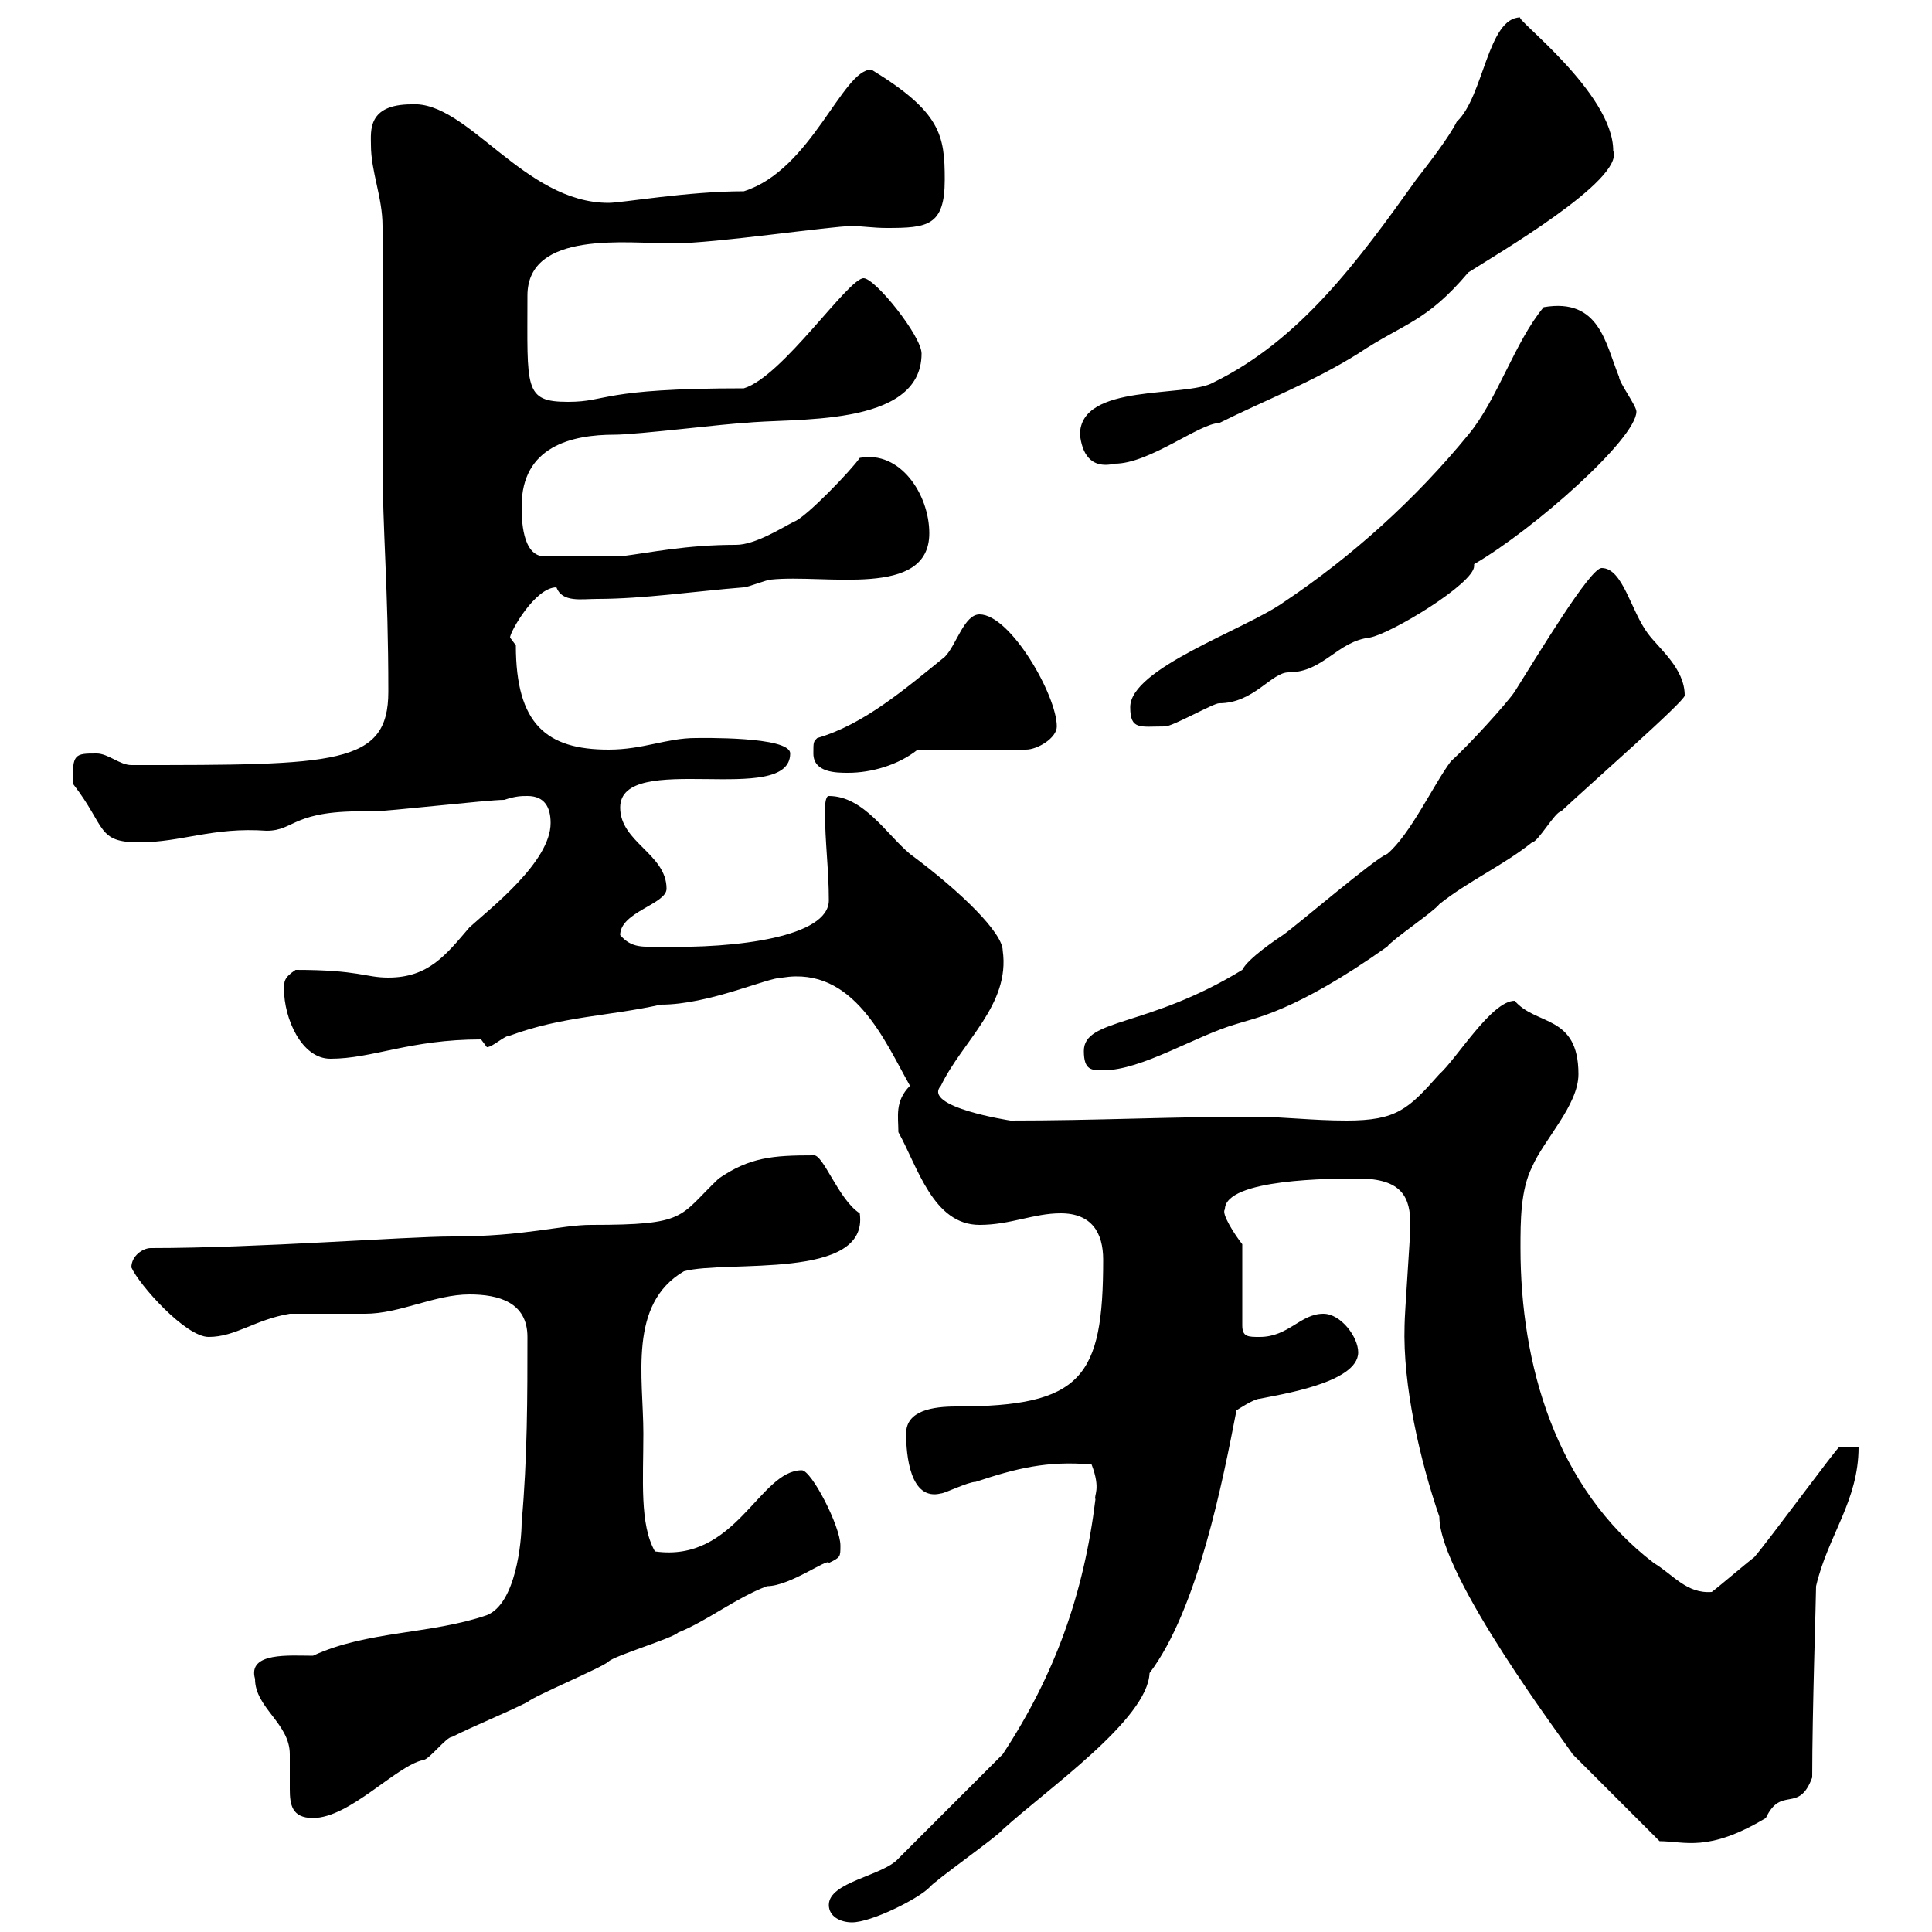 <svg xmlns="http://www.w3.org/2000/svg" xmlns:xlink="http://www.w3.org/1999/xlink" width="300" height="300"><path d="M128.70 295.80C128.70 297.60 130.50 298.50 132.30 298.50C135.30 298.50 142.50 294.90 144.30 293.10C144.90 292.20 155.10 285 155.70 284.10C162.60 277.80 178.20 267 178.50 259.80C186 249.90 189.90 229.80 192 219C192 219 194.70 217.20 195.60 217.20C198.30 216.60 210.90 214.80 210.90 210C210.90 207.60 208.20 204 205.50 204C201.90 204 200.10 207.60 195.60 207.60C193.80 207.60 192.90 207.60 192.90 205.80L192.90 193.20C191.70 191.70 189.60 188.40 190.20 187.80C190.20 183 207 183 210.90 183C217.80 183 219 186 219 190.20C219 192 218.10 204 218.10 205.80C217.80 215.10 220.50 226.80 223.50 235.50C223.50 244.80 243.30 270.90 244.20 272.40C246 274.20 255.90 284.10 257.70 285.90C261.60 285.90 265.20 287.70 274.20 282.30C276.60 277.20 279.30 281.70 281.40 276C281.40 265.80 282 248.10 282 246.30C283.80 238.50 288.60 233.10 288.60 224.70L285.60 224.70C285.30 224.70 274.50 239.40 272.40 241.80C271.20 242.70 267 246.30 265.80 247.20C261.90 247.50 259.80 244.50 256.80 242.70C241.50 231 236.10 211.80 236.10 193.80C236.10 189.60 236.10 184.80 237.90 181.20C239.70 177 245.10 171.60 245.10 166.80C245.10 157.50 238.50 159.30 235.20 155.40C231.60 155.40 226.20 164.40 223.50 166.80C218.70 172.20 216.90 174 209.10 174C203.70 174 199.20 173.40 194.70 173.40C181.80 173.40 170.40 174 156.90 174C156.90 174 143.10 171.90 146.10 168.60C149.40 161.70 156.90 156 155.70 147.60C155.70 144.90 149.40 138.60 141.30 132.60C137.70 129.60 134.10 123.60 128.70 123.60C128.10 123.60 128.10 125.40 128.10 126C128.10 130.80 128.70 135 128.70 139.80C128.70 145.50 114.30 147.30 102.60 147C99.90 147 98.10 147.30 96.30 145.20C96.30 141.60 103.50 140.40 103.50 138C103.50 132.60 96.30 130.80 96.30 125.40C96.30 116.40 122.70 125.40 122.70 117C122.70 114.30 108.60 114.60 108 114.60C103.50 114.60 99.90 116.40 94.50 116.40C84.90 116.40 80.10 112.50 80.10 100.20C80.10 100.20 79.20 99 79.20 99C79.20 98.10 83.10 91.20 86.40 91.20C87.30 93.60 90.30 93 92.70 93C99.90 93 108 91.80 115.50 91.20C116.10 91.20 119.10 90 119.70 90C128.10 89.10 144.30 93 144.30 82.80C144.30 76.80 139.80 69.90 133.50 71.10C132.30 72.90 125.10 80.40 123.30 81C121.50 81.90 117.30 84.60 114.30 84.60C106.50 84.60 101.10 85.80 96.30 86.40L84.60 86.40C81 86.40 81 80.40 81 78.60C81 69.30 88.80 67.50 95.40 67.50C99 67.50 113.40 65.70 115.50 65.70C122.70 64.80 143.10 66.60 143.10 54.90C143.10 52.20 135.90 43.20 134.10 43.20C131.70 43.20 121.50 58.50 115.50 60.30C93 60.30 94.50 62.40 88.20 62.40C81.30 62.40 81.90 60.30 81.90 45.90C81.90 35.70 97.50 37.80 104.40 37.80C111 37.80 129 35.10 132.30 35.10C133.80 35.10 135.60 35.40 137.70 35.40C144 35.40 146.70 35.10 146.70 27.90C146.70 21 146.10 17.40 135.30 10.80C130.80 10.80 126 26.40 115.50 29.70C106.80 29.70 96.60 31.50 94.50 31.50C81.30 31.50 72.60 15.60 63.90 16.20C57 16.20 57.60 20.40 57.60 22.50C57.60 26.70 59.40 30.60 59.40 35.10C59.40 40.50 59.40 65.70 59.40 71.10C59.40 82.80 60.30 90.90 60.30 107.40C60.30 118.80 52.20 118.80 20.40 118.80C18.60 118.80 16.80 117 15 117C11.70 117 11.10 117 11.40 121.80C16.50 128.40 15 130.80 21.60 130.80C28.20 130.80 33 128.40 41.40 129C45.90 129 45.30 125.70 57.60 126C60.30 126 75.60 124.20 78.30 124.20C80.10 123.60 81 123.60 81.90 123.60C84.60 123.60 85.50 125.40 85.50 127.80C85.50 133.80 76.20 141 72.90 144C69.30 148.20 66.60 151.80 60.30 151.80C56.70 151.80 55.80 150.60 45.90 150.60C44.10 151.80 44.10 152.40 44.10 153.60C44.10 158.10 46.80 164.40 51.30 164.40C57.90 164.40 63.60 161.40 74.70 161.40C74.70 161.40 75.60 162.60 75.60 162.60C76.50 162.60 78.30 160.80 79.20 160.80C87.30 157.80 94.50 157.80 102.60 156C110.10 156 119.10 151.80 121.50 151.80C132.60 150 137.40 161.70 141.30 168.60C138.90 171 139.50 173.40 139.50 175.80C142.50 181.20 144.90 190.20 152.10 190.20C156.90 190.20 160.50 188.40 164.70 188.40C169.50 188.40 171.30 191.40 171.30 195.60C171.30 213.90 168 218.40 148.50 218.40C144.90 218.40 140.70 219 140.70 222.60C140.70 225.90 141.30 233.10 146.10 231.90C146.70 231.90 150.30 230.10 151.50 230.10C157.80 228 162.60 226.80 169.50 227.40C171 231.30 169.80 232.20 170.10 232.80C168.30 247.50 163.80 260.10 155.70 272.40L139.50 288.60C137.10 291.30 128.70 292.20 128.70 295.80ZM39.60 260.70C39.60 265.20 45 267.60 45 272.40C45 273.60 45 276 45 277.80C45 280.20 45.30 282.30 48.60 282.30C54.30 282.30 61.50 274.20 65.70 273.30C66.60 273.30 69.30 269.70 70.20 269.70C73.80 267.90 78.30 266.10 81.90 264.30C82.80 263.40 93.60 258.90 94.50 258C95.40 257.10 104.40 254.40 105.30 253.50C109.80 251.70 114.30 248.10 119.10 246.30C122.70 246.30 128.70 241.80 128.70 242.70C130.50 241.80 130.50 241.80 130.50 240C130.50 237 126 228.30 124.50 228.30C117.90 228.30 114.30 242.70 101.70 240.90C99.30 236.70 99.90 229.80 99.90 222.60C99.90 213.90 97.50 202.50 106.20 197.40C112.80 195.60 135 198.90 133.50 188.40C130.20 186.30 127.80 179.10 126.30 179.40C120 179.40 116.40 179.70 111.60 183C105.30 189 106.80 190.20 91.80 190.20C87 190.20 81.60 192 70.20 192C63 192 40.20 193.80 23.40 193.80C22.20 193.80 20.40 195 20.40 196.80C21.60 199.50 28.80 207.60 32.40 207.60C36.60 207.60 39.60 204.90 45 204C45.90 204 55.80 204 56.70 204C62.10 204 67.50 201 72.90 201C77.40 201 81.90 202.20 81.90 207.60C81.90 216.60 81.90 226.50 81 236.40C81 239.40 80.10 249 75.60 250.80C66.90 253.80 57 253.20 48.60 257.10C45 257.10 38.40 256.50 39.60 260.70ZM168.30 163.20C168.30 166.20 169.50 166.20 171.30 166.20C177.30 166.20 185.70 160.80 192 159C194.70 158.10 201 157.20 215.40 147C216.30 145.80 222.60 141.60 223.50 140.40C228 136.80 233.40 134.40 237.90 130.80C238.80 130.80 241.50 126 242.40 126C247.20 121.50 261.60 108.90 261.60 108C261.60 103.80 257.70 100.80 255.90 98.40C253.20 94.80 252 88.20 248.70 88.20C246.90 88.20 238.80 101.70 235.20 107.40C234 109.20 228 115.80 225.30 118.20C222.60 121.80 219 129.60 215.40 132.60C213.60 133.20 201 144 199.20 145.20C198.30 145.80 193.80 148.80 192.90 150.60C178.20 159.60 168.30 158.10 168.30 163.20ZM126.30 117C126.30 120 129.90 120 131.70 120C135.30 120 139.50 118.80 142.50 116.40L159.30 116.40C161.10 116.40 164.10 114.60 164.10 112.80C164.10 108 156.90 95.40 152.10 95.40C149.70 95.40 148.50 100.20 146.70 102C140.40 107.10 134.10 112.50 126.90 114.60C126.30 115.20 126.30 115.20 126.30 117ZM175.50 109.80C175.50 113.40 177 112.80 180.90 112.80C182.10 112.80 188.40 109.20 189.30 109.20C194.70 109.20 197.40 104.40 200.10 104.40C205.50 104.40 207.60 99.60 212.70 99C216 98.40 228.90 90.60 228.90 87.90C228.90 87.90 228.90 87.60 228.90 87.60C238.20 82.20 254.10 68.10 254.10 63.90C254.10 63 251.40 59.40 251.40 58.50C249.30 53.40 248.40 46.20 239.70 47.70C235.20 53.10 232.50 62.10 228 67.50C219.90 77.40 210 86.40 199.20 93.60C193.20 97.80 175.50 103.80 175.50 109.80ZM167.70 67.50C168 70.20 169.20 72.90 173.10 72C178.50 72 186.30 65.70 189.30 65.70C196.50 62.10 203.70 59.40 210.90 54.90C218.10 50.10 221.40 50.10 228 42.30C232.20 39.60 252.30 27.90 250.50 23.40C250.50 14.40 234.90 2.70 236.10 2.70C231 2.70 230.40 15 226.20 18.90C225 21.30 222 25.20 219.90 27.90C210.90 40.50 201.90 52.80 188.40 59.40C184.20 61.80 167.70 59.40 167.70 67.50Z"/></svg>